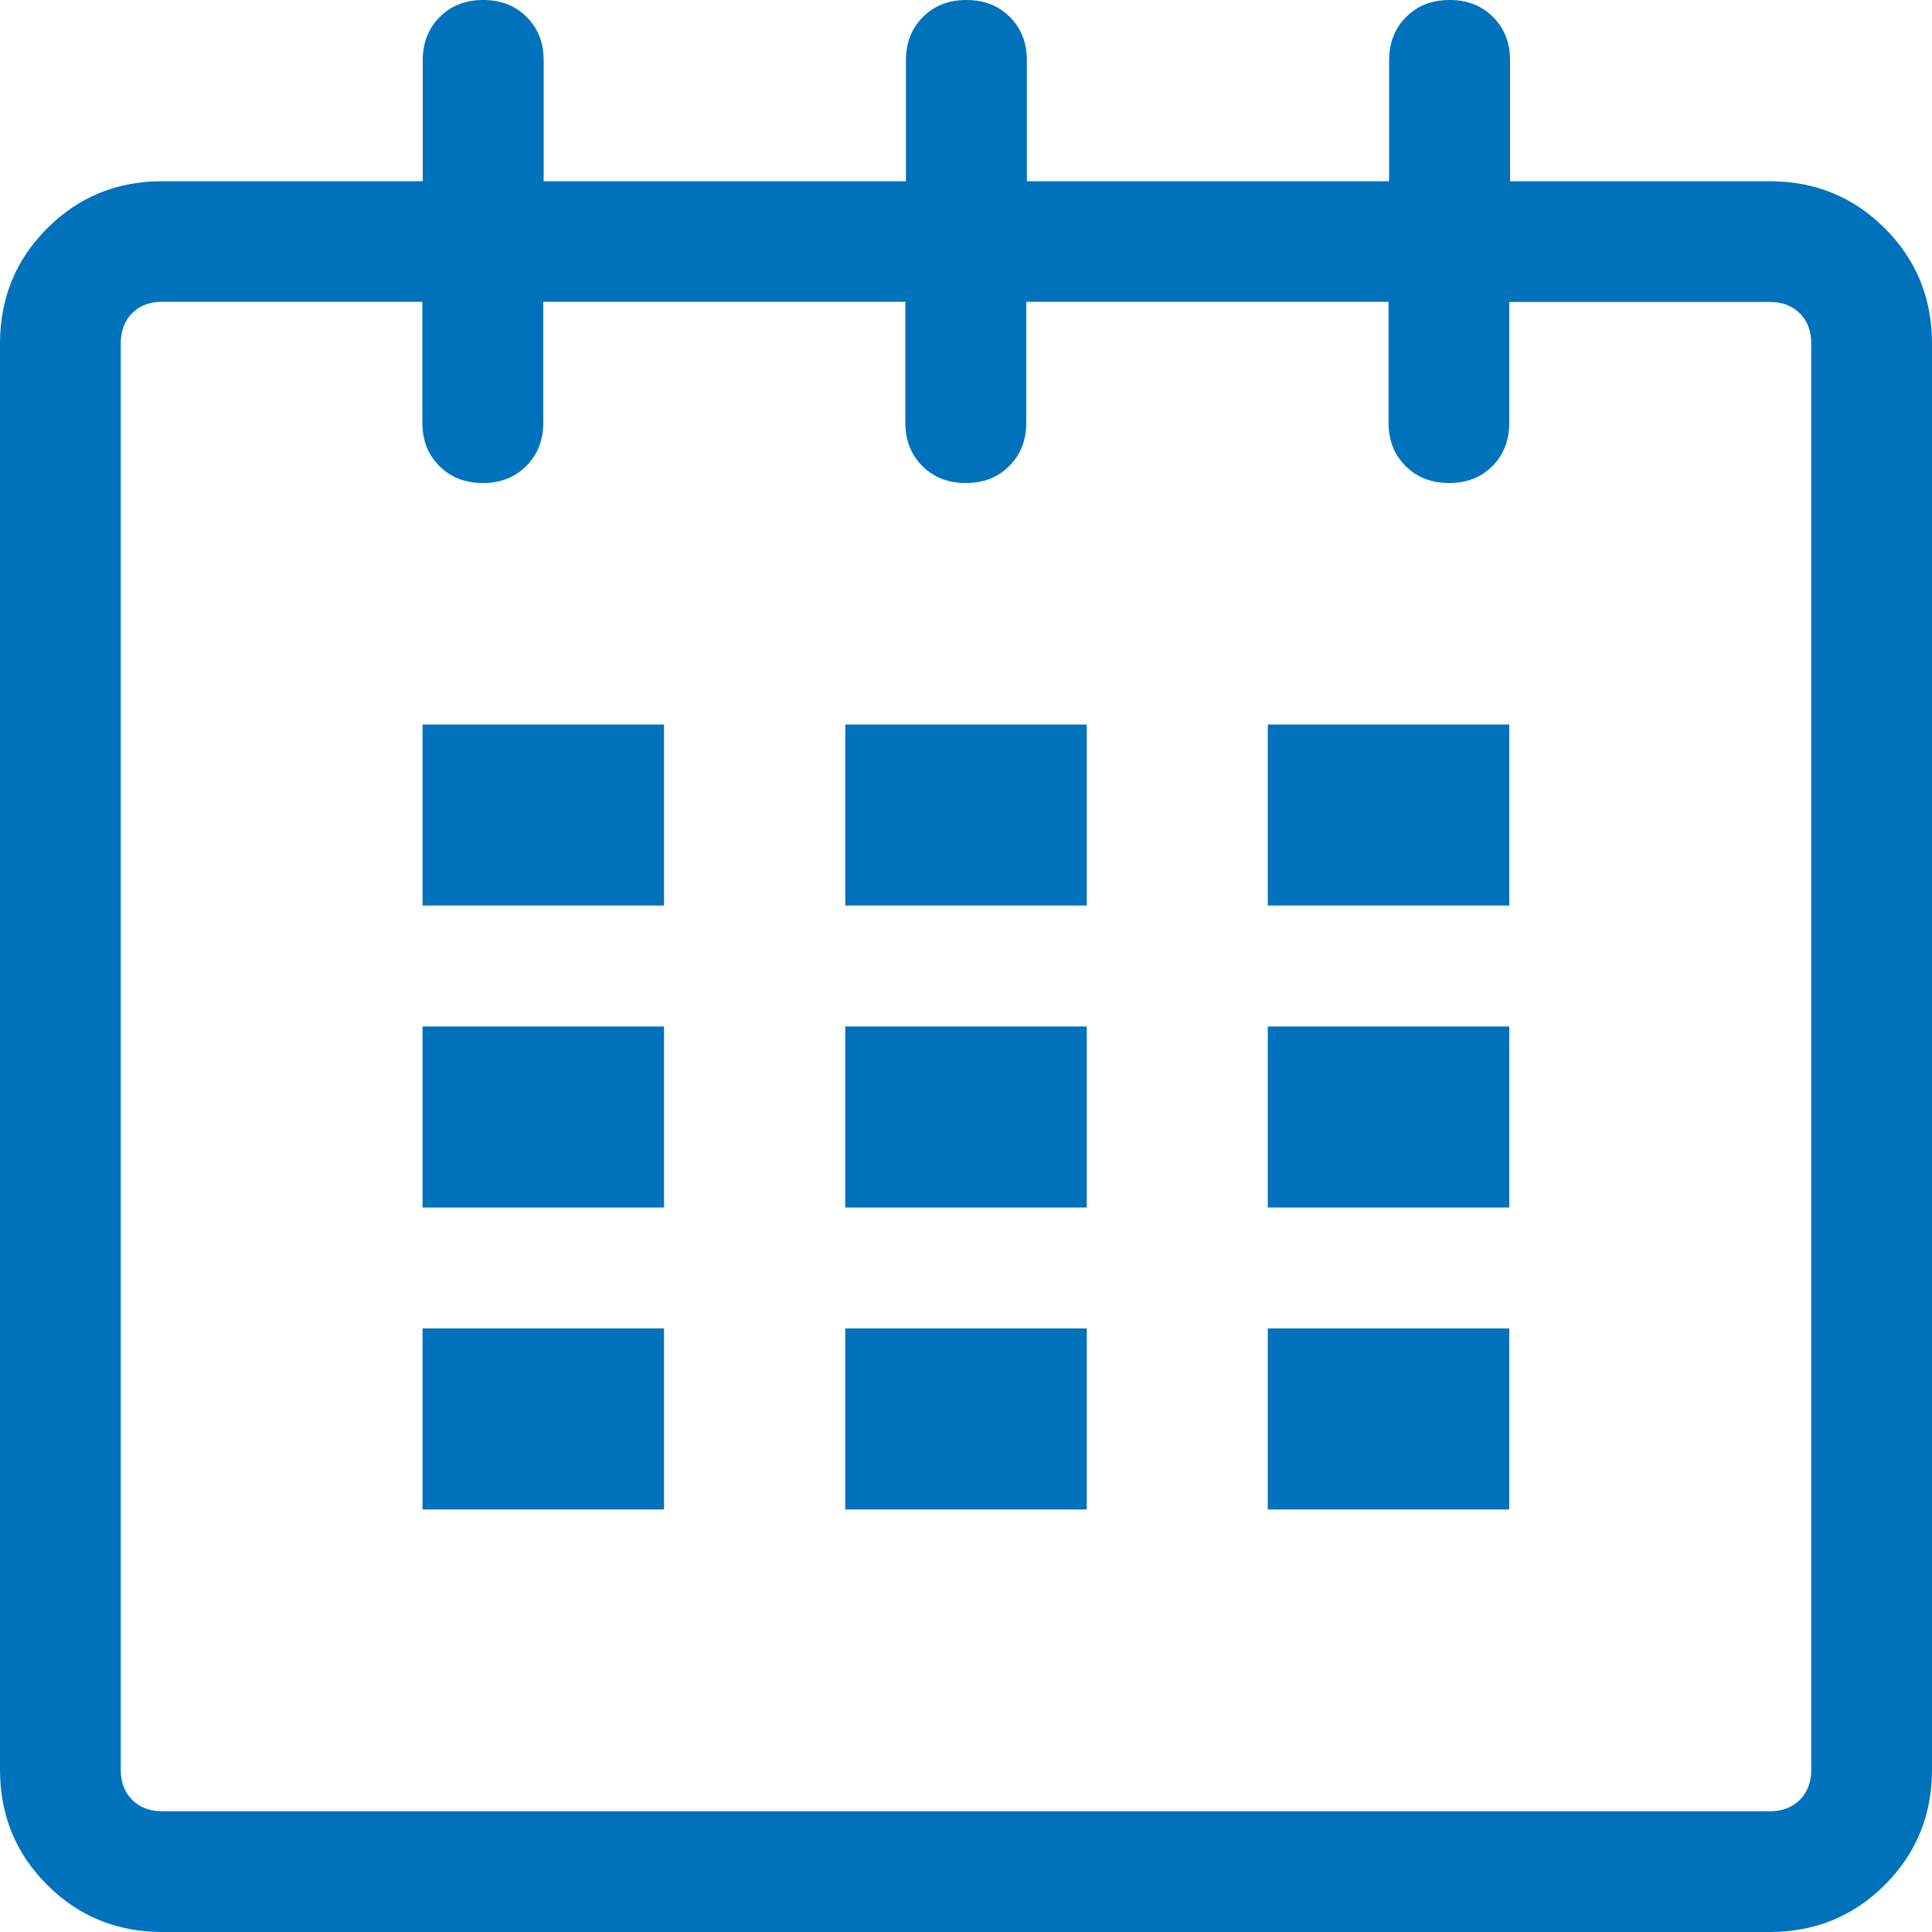 <?xml version="1.0" encoding="utf-8"?>
<!-- Generator: Adobe Illustrator 18.1.1, SVG Export Plug-In . SVG Version: 6.00 Build 0)  -->
<!DOCTYPE svg PUBLIC "-//W3C//DTD SVG 1.1//EN" "http://www.w3.org/Graphics/SVG/1.1/DTD/svg11.dtd">
<svg version="1.1" id="Layer_1" xmlns="http://www.w3.org/2000/svg" xmlns:xlink="http://www.w3.org/1999/xlink" x="0px" y="0px"
	 viewBox="104 -194 1000 1000" enable-background="new 104 -194 1000 1000" xml:space="preserve">
<path fill="#0072BC" d="M104,722V-16.2c0-23.4,8.1-43.3,24.4-59.6s36.1-24.4,59.6-24.4h134.8v-62.5c0-9.1,2.9-16.6,8.8-22.5
	c5.9-5.9,13.3-8.8,22.5-8.8s16.6,2.9,22.5,8.8c5.9,5.9,8.8,13.3,8.8,22.5v62.5h187.5v-62.5c0-9.1,2.9-16.6,8.8-22.5
	c5.9-5.9,13.3-8.8,22.5-8.8s16.6,2.9,22.5,8.8c5.9,5.9,8.8,13.3,8.8,22.5v62.5h187.5v-62.5c0-9.1,2.9-16.6,8.8-22.5
	c5.9-5.9,13.3-8.8,22.5-8.8s16.6,2.9,22.5,8.8c5.9,5.9,8.8,13.3,8.8,22.5v62.5H1020c23.4,0,43.3,8.1,59.6,24.4s24.4,36.1,24.4,59.6
	V722c0,23.4-8.1,43.3-24.4,59.6S1043.4,806,1020,806H188c-23.4,0-43.3-8.1-59.6-24.4S104,745.5,104,722L104,722z M166.5,722
	c0,6.5,2,11.7,5.9,15.6s9.1,5.9,15.6,5.9h832c6.5,0,11.7-2,15.6-5.9s5.9-9.1,5.9-15.6V-16.2c0-6.5-2-11.7-5.9-15.6
	s-9.1-5.9-15.6-5.9H885.2v62.5c0,9.1-2.9,16.6-8.8,22.5S863.1,56,854,56s-16.6-2.9-22.5-8.8s-8.8-13.3-8.8-22.5v-62.5H635.2v62.5
	c0,9.1-2.9,16.6-8.8,22.5c-5.9,5.9-13.3,8.8-22.5,8.8s-16.6-2.9-22.5-8.8s-8.8-13.3-8.8-22.5v-62.5H385.2v62.5
	c0,9.1-2.9,16.6-8.8,22.5c-5.9,5.9-13.3,8.8-22.5,8.8c-9.1,0-16.6-2.9-22.5-8.8s-8.8-13.3-8.8-22.5v-62.5H188
	c-6.5,0-11.7,2-15.6,5.9c-3.9,3.9-5.9,9.1-5.9,15.6L166.5,722L166.5,722z M322.7,587.3v-93.7h125v93.7H322.7L322.7,587.3z
	 M322.7,431v-93.7h125V431H322.7L322.7,431z M322.7,274.8V181h125v93.7H322.7L322.7,274.8z M541.5,587.3v-93.7h125v93.7H541.5z
	 M541.5,431v-93.7h125V431H541.5z M541.5,274.8V181h125v93.7H541.5z M760.2,587.3v-93.7h125v93.7H760.2z M760.2,431v-93.7h125V431
	H760.2z M760.2,274.8V181h125v93.7H760.2z"/>
</svg>
